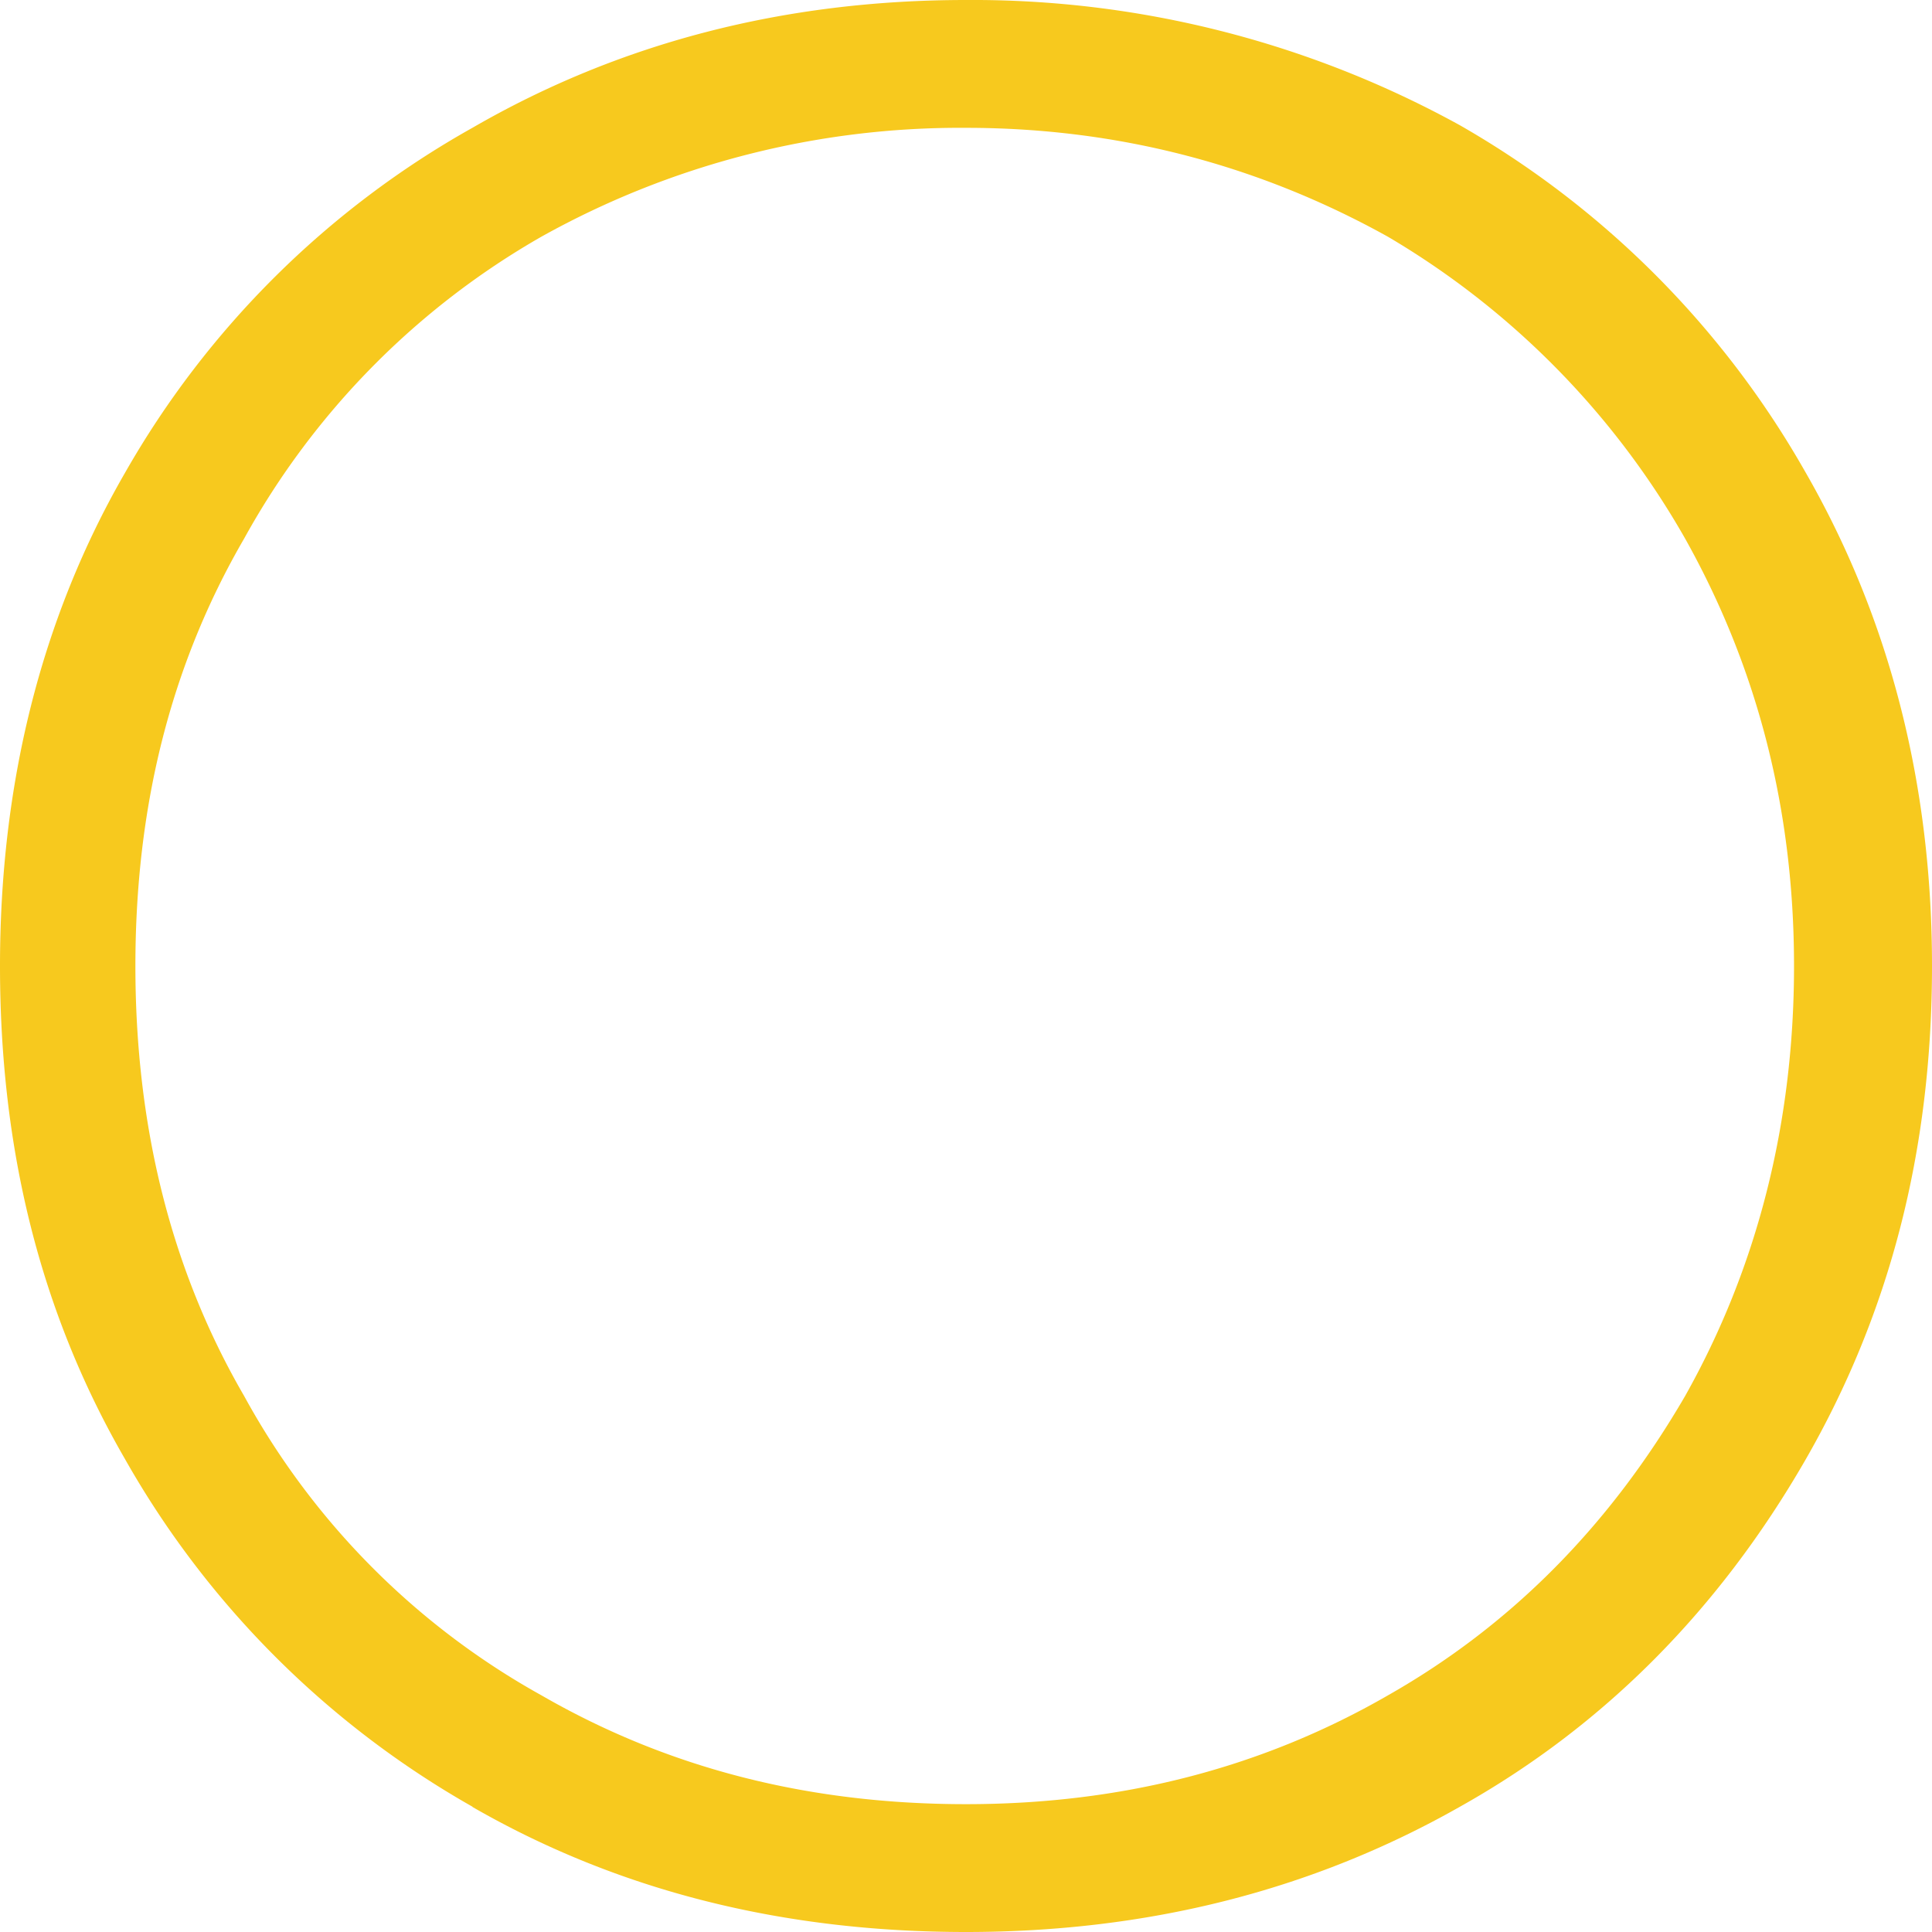 <svg width="12" height="12" fill="none" xmlns="http://www.w3.org/2000/svg"><path d="M2.934 11.223C3.841 11.745 4.863 12 6 12c1.12 0 2.143-.254 3.066-.777.907-.508 1.615-1.234 2.143-2.147C11.736 8.163 12 7.15 12 6c0-1.132-.264-2.163-.791-3.076A5.75 5.75 0 009.066.777 6.274 6.274 0 006 0C4.863 0 3.84.27 2.934.794a5.676 5.676 0 00-2.16 2.147C.248 3.854 0 4.885 0 6c0 1.132.247 2.146.775 3.06a5.719 5.719 0 002.16 2.162zm5.687-.693c-.791.456-1.665.676-2.621.676-.973 0-1.846-.22-2.637-.676a4.71 4.71 0 01-1.847-1.86C1.055 7.876.841 6.98.841 6s.214-1.86.675-2.654A4.864 4.864 0 013.363 1.47 5.336 5.336 0 016 .794c.956 0 1.83.237 2.62.676a5.102 5.102 0 011.847 1.876c.445.795.676 1.674.676 2.654s-.23 1.876-.676 2.67c-.462.795-1.071 1.42-1.846 1.86z" fill="#F7C91E"/></svg>